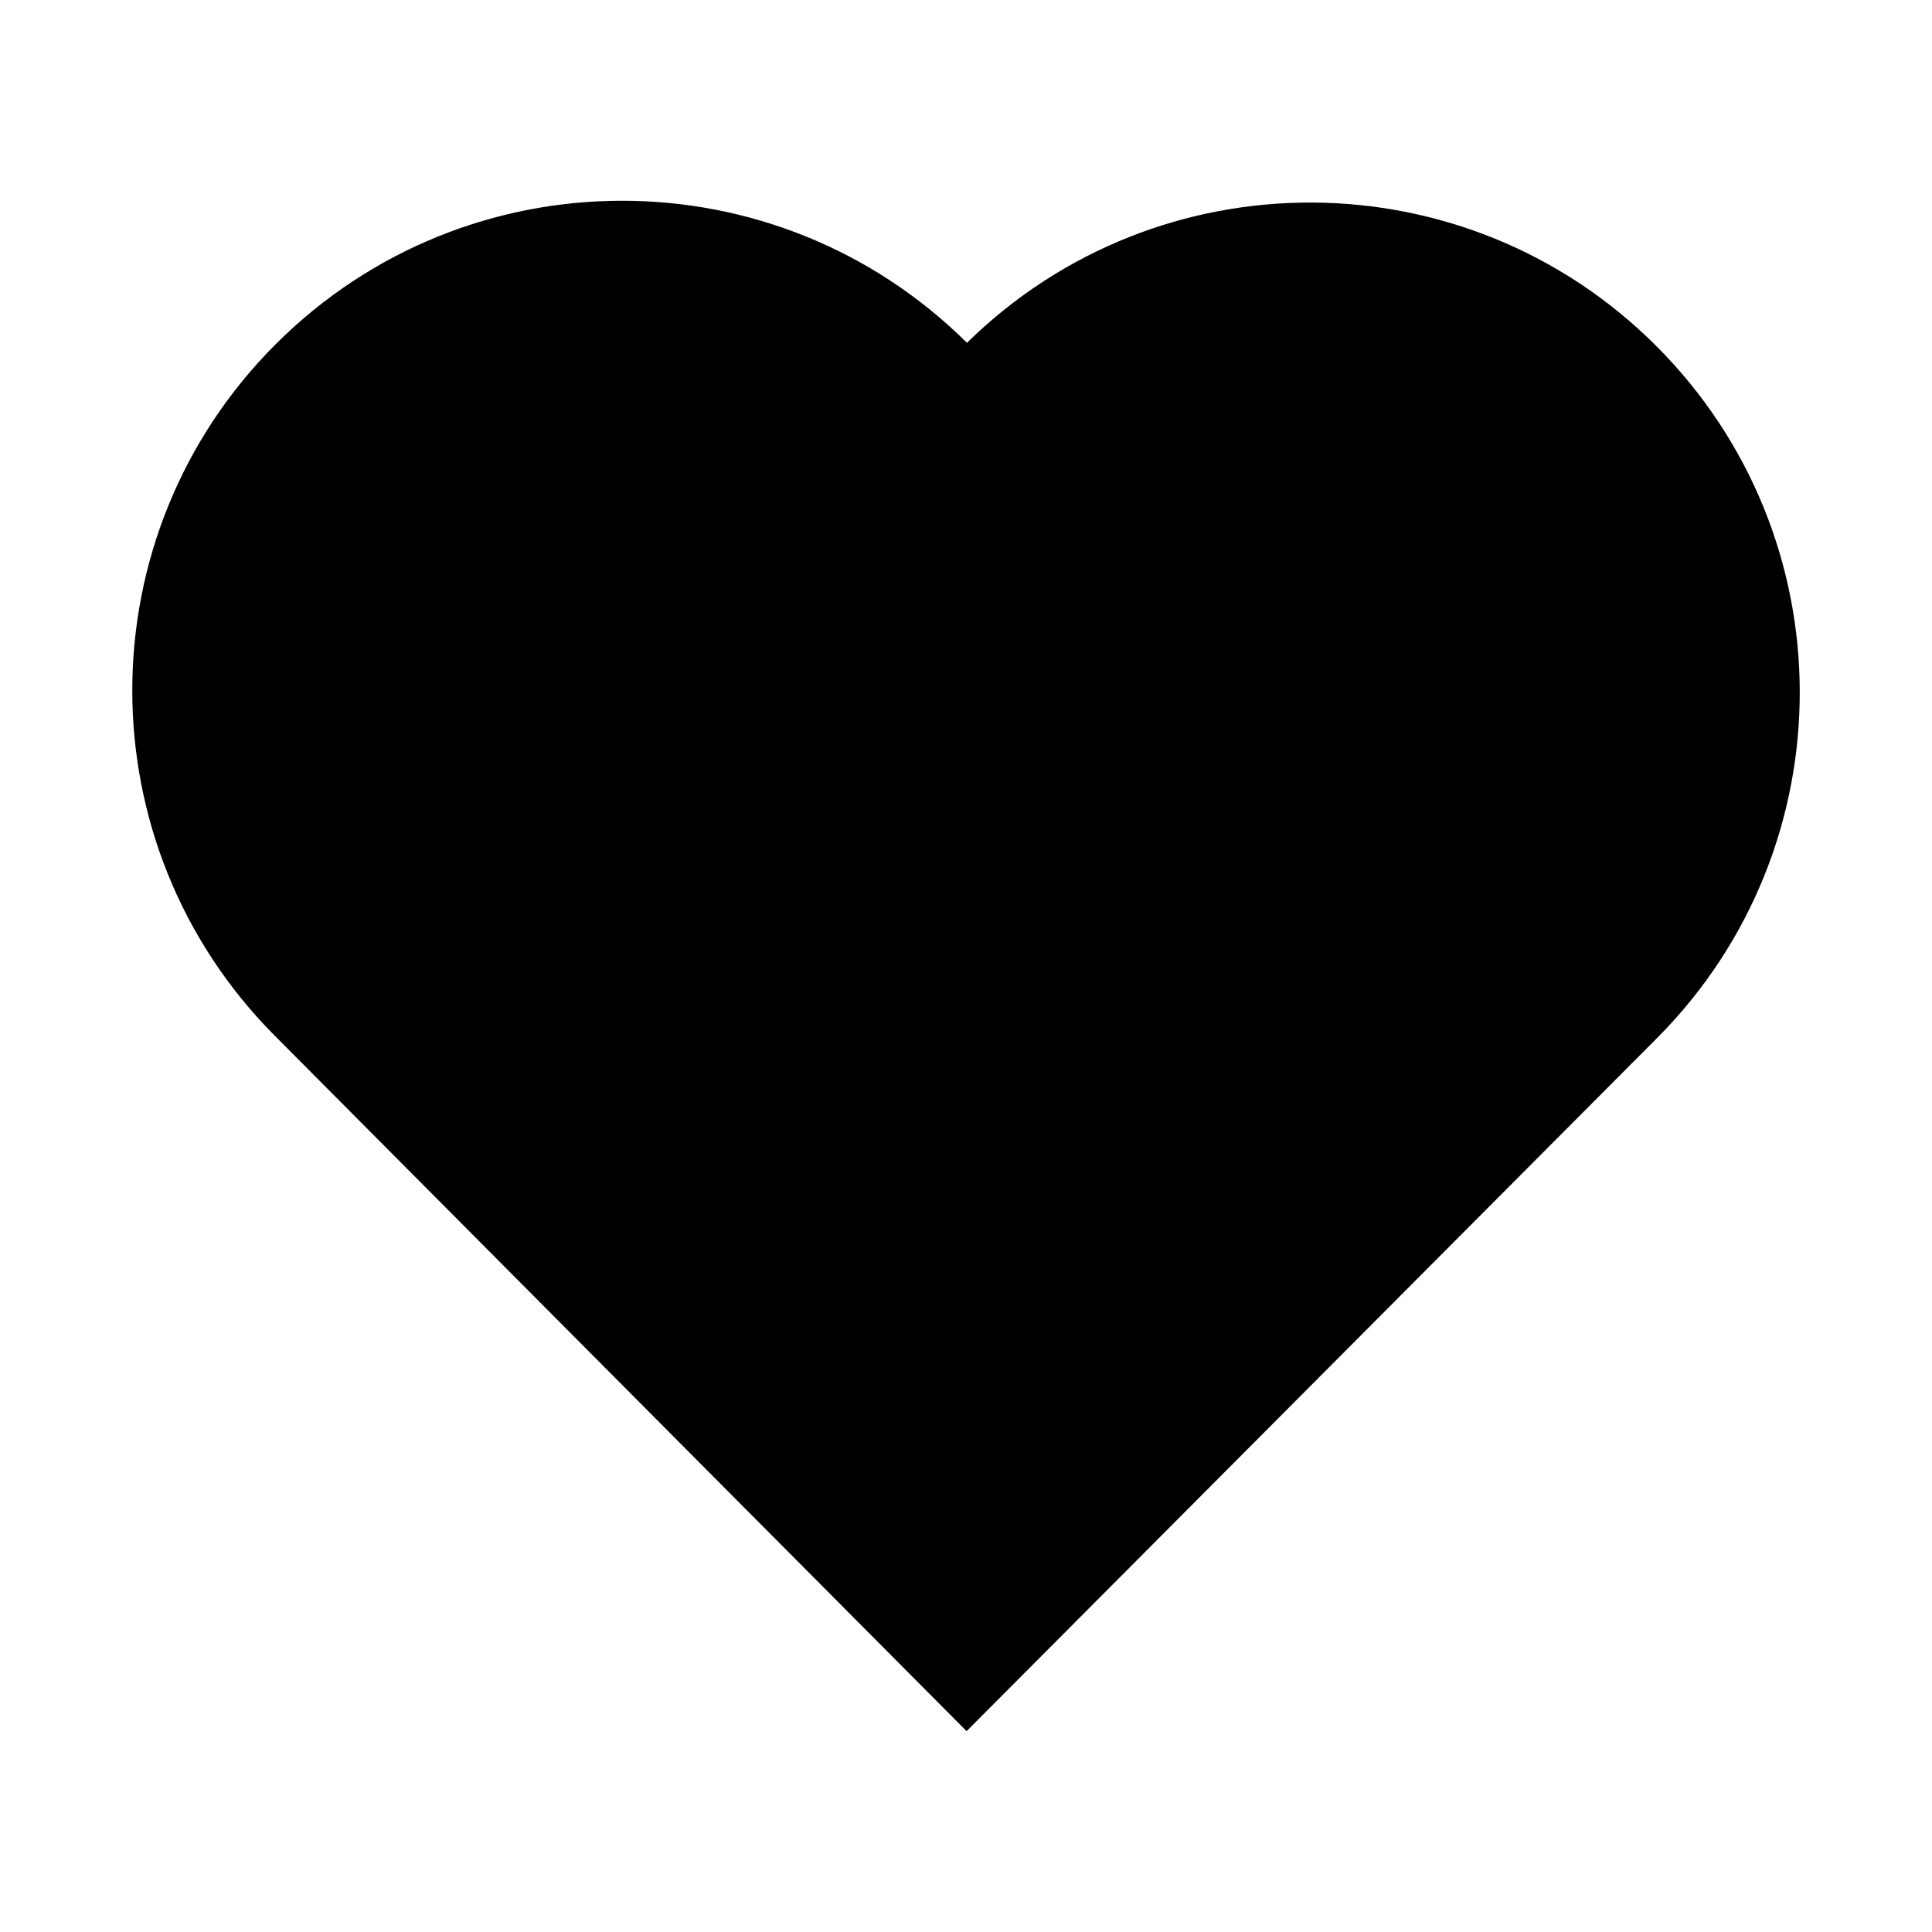 <?xml version="1.0" encoding="UTF-8"?>
<!-- Uploaded to: ICON Repo, www.svgrepo.com, Generator: ICON Repo Mixer Tools -->
<svg fill="#000000" width="800px" height="800px" version="1.1" viewBox="144 144 512 512" xmlns="http://www.w3.org/2000/svg">
 <path d="m583.44 418.79c50.18-50.734 50.027-132.55-0.504-183.09-50.383-50.43-131.95-50.68-182.68-0.852-50.734-50.332-132.6-50.18-183.18 0.352-50.582 50.582-50.684 132.5-0.355 183.18l183.44 184.39z"/>
</svg>